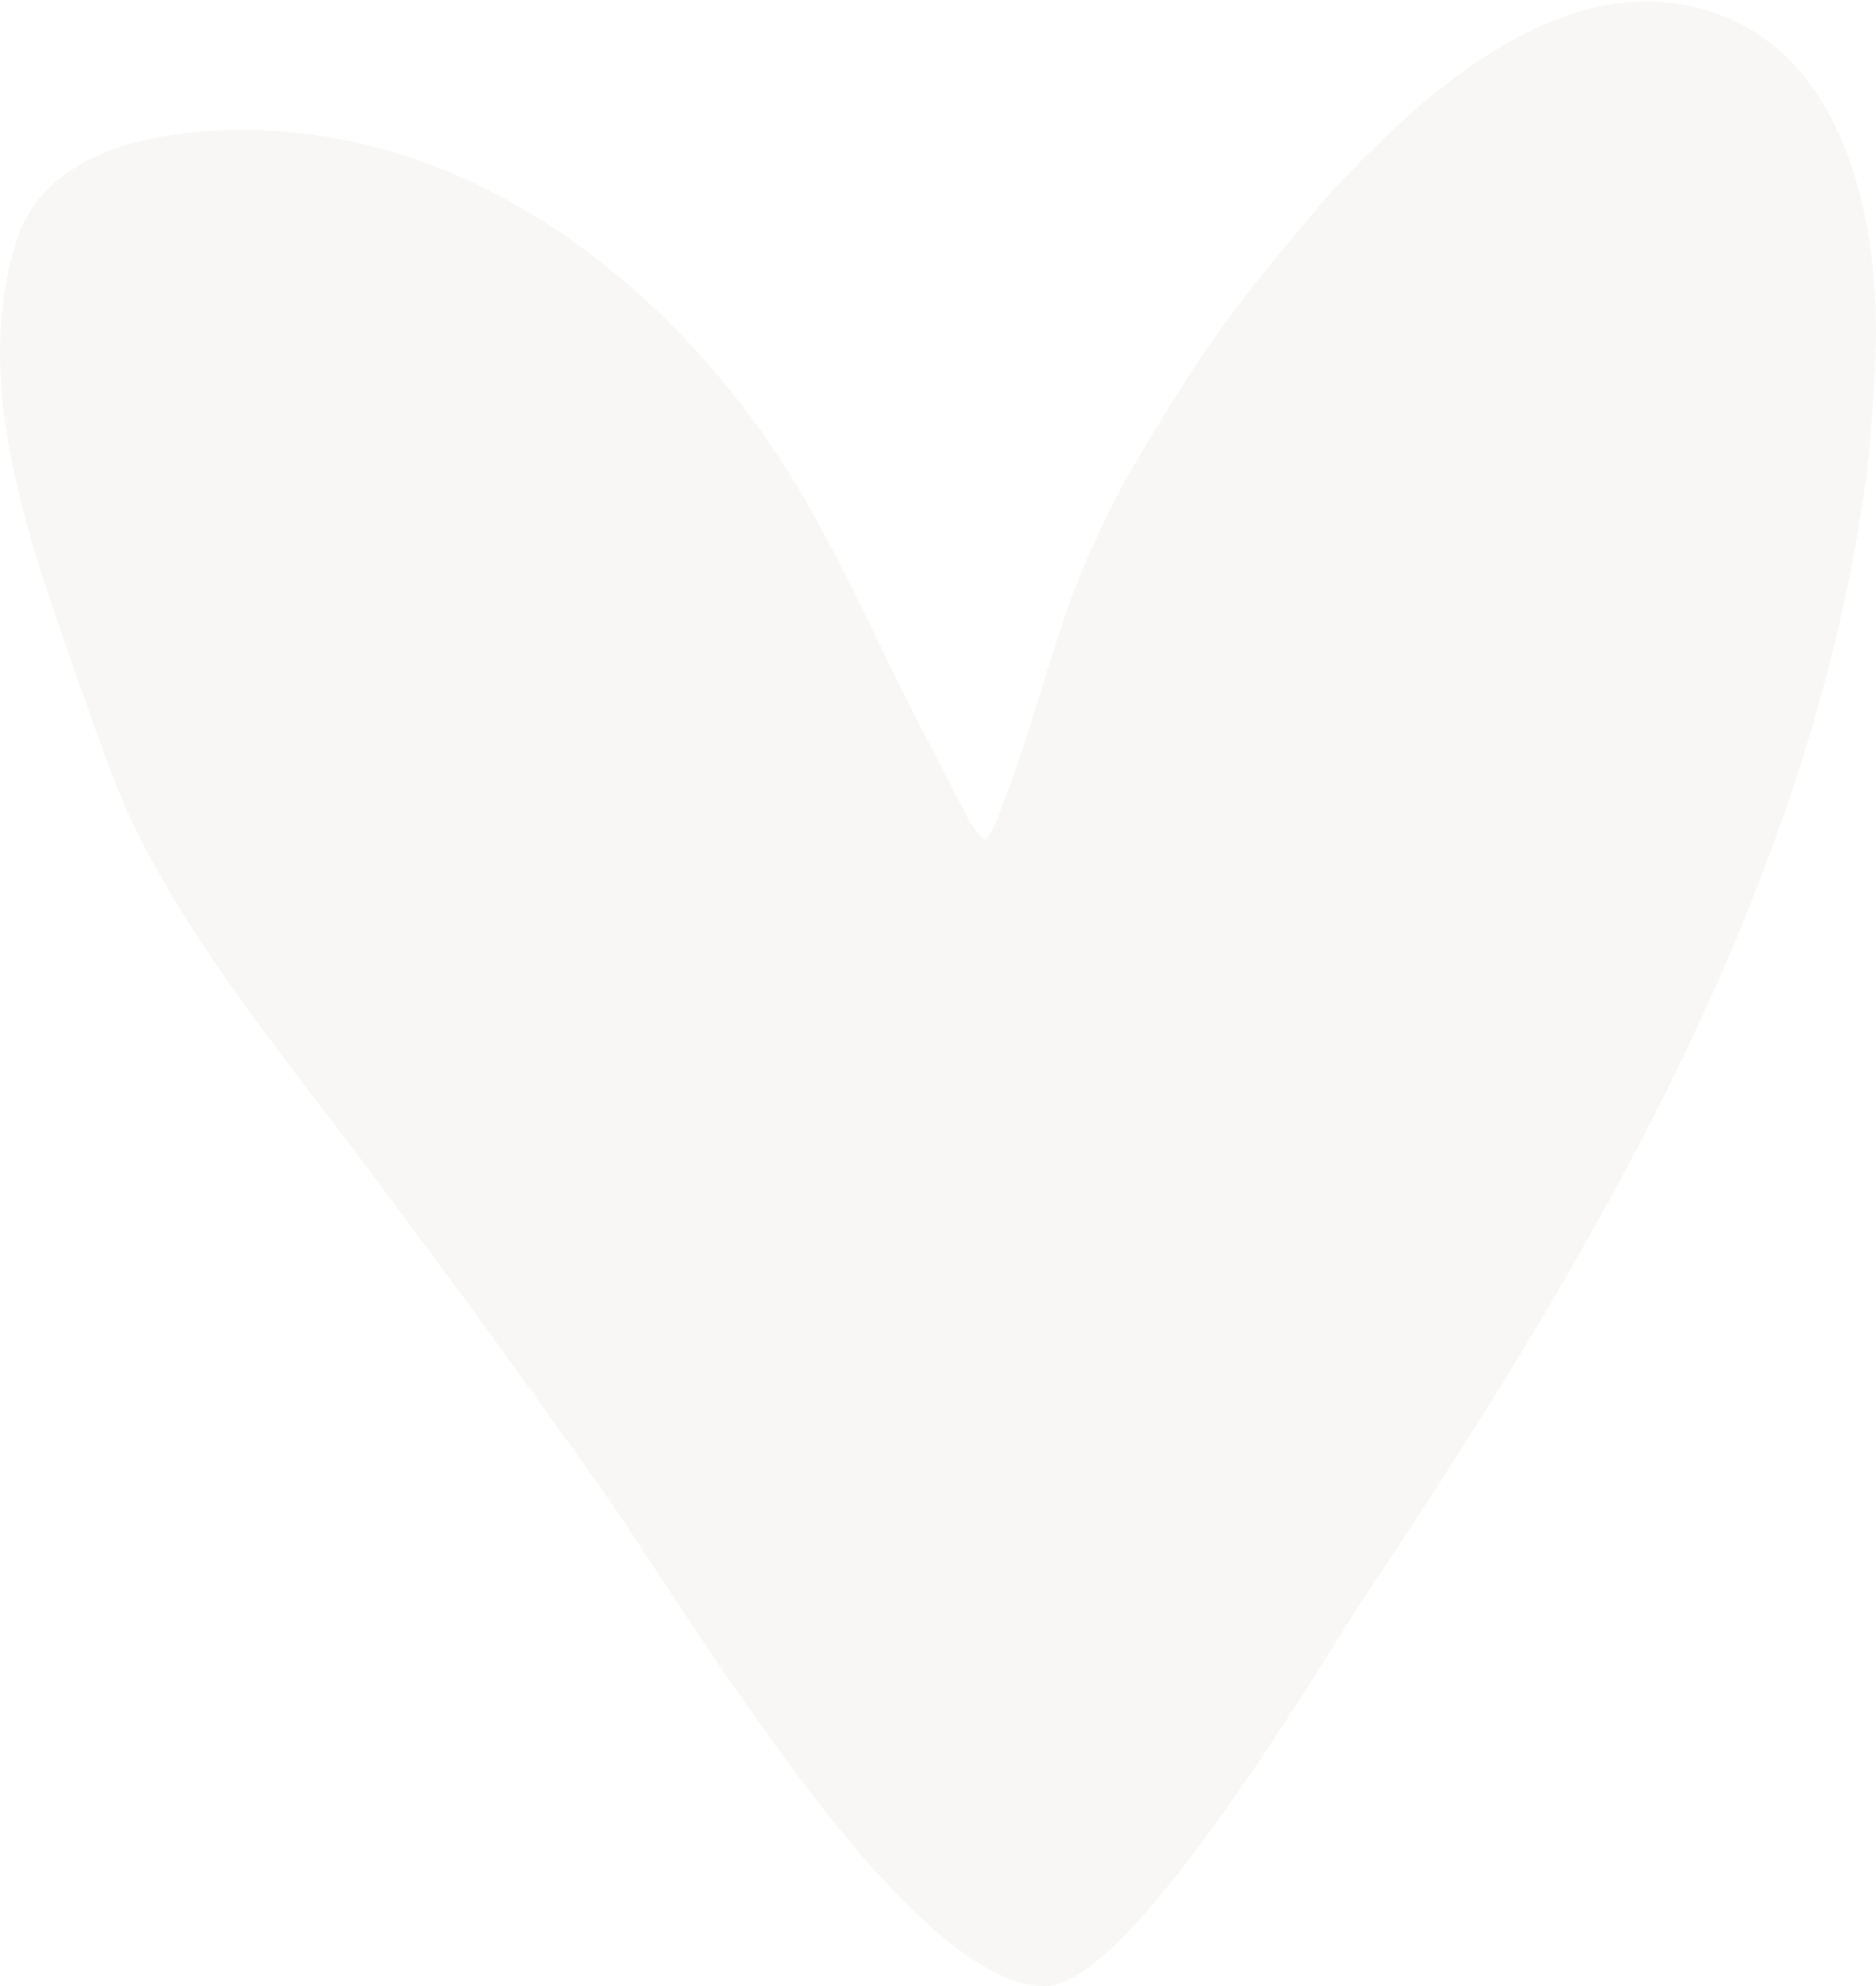 <?xml version="1.0" encoding="UTF-8"?> <svg xmlns="http://www.w3.org/2000/svg" width="272" height="288" viewBox="0 0 272 288" fill="none"> <path fill-rule="evenodd" clip-rule="evenodd" d="M151.654 288C131.338 288.308 98.452 231.646 87.259 215.996C70.941 193.182 71.062 193.24 54.253 170.665C41.808 153.949 27.201 136.698 18.486 117.74C16.079 112.505 11.382 98.837 10.203 95.468C3.618 76.646 -4.025 54.631 2.465 34.737C6.852 21.288 23.761 18.676 36.318 18.853C66.501 19.279 92.191 37.944 109.183 60.898C118.491 73.471 124.5 87.517 131.429 101.386C133.309 105.149 135.305 108.857 137.233 112.597C138.099 114.28 138.897 115.997 139.812 117.656C140.404 118.732 140.972 119.836 141.75 120.795C142.068 121.188 142.729 122.031 143.036 121.629C144.42 119.817 145.023 117.55 145.839 115.441C148.892 107.546 152.084 95.927 154.642 88.616C156.677 82.805 160.597 73.978 163.697 68.711C167.772 61.788 171.897 54.872 176.569 48.31C181.244 41.741 186.472 35.548 191.696 29.376C194.162 26.462 196.882 23.753 199.617 21.072C211.487 9.439 229.017 -3.903 247.174 1.413C268.265 7.586 272.694 33.614 271.917 51.865C271.652 58.109 271.263 64.362 270.388 70.553C262.059 129.471 230.713 182.469 197.845 231.569C193.253 238.429 164.407 287.803 151.654 288Z" fill="#665F4F" fill-opacity="0.05"></path> </svg> 